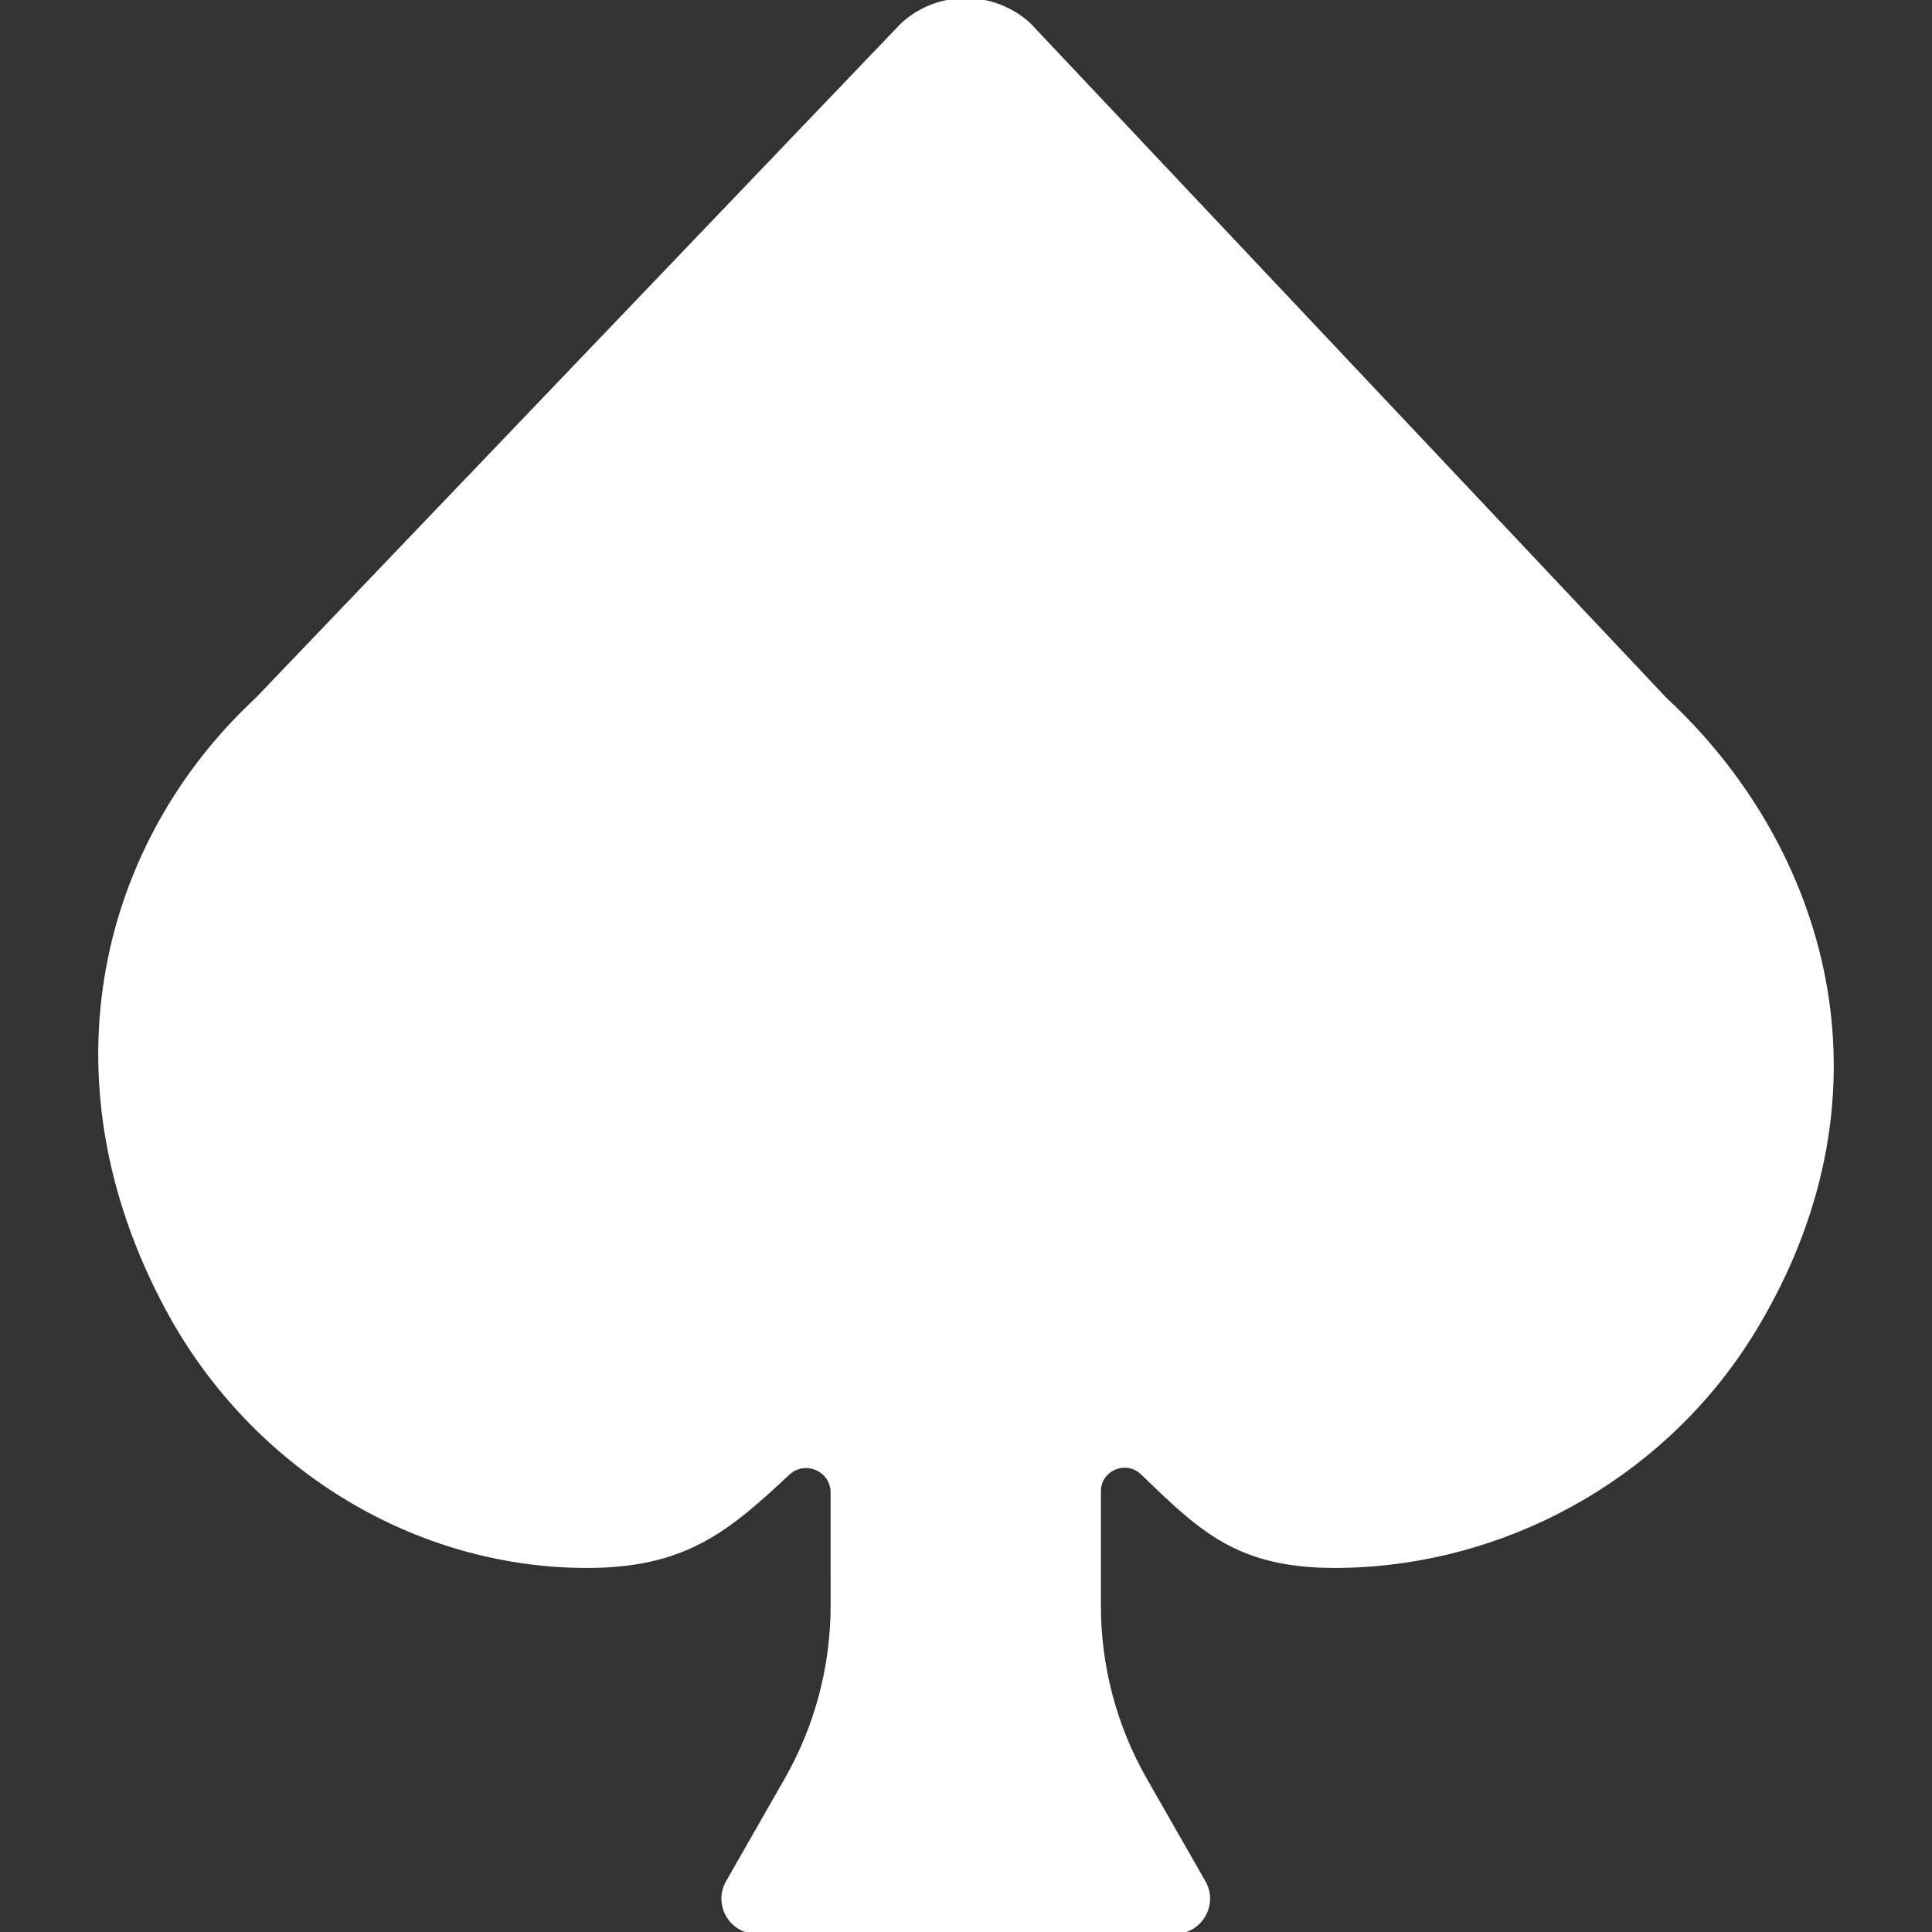 <!DOCTYPE svg PUBLIC "-//W3C//DTD SVG 1.1//EN" "http://www.w3.org/Graphics/SVG/1.1/DTD/svg11.dtd">
<!-- Uploaded to: SVG Repo, www.svgrepo.com, Transformed by: SVG Repo Mixer Tools -->
<svg height="800px" width="800px" version="1.1" id="Layer_1" xmlns="http://www.w3.org/2000/svg" xmlns:xlink="http://www.w3.org/1999/xlink" viewBox="0 0 511.96 511.96" xml:space="preserve" fill="#ffffff" stroke="#ffffff">
<rect x="0" y="0" width="511.96" height="511.96" fill="#333333" stroke="none"/>
<g id="SVGRepo_bgCarrier" stroke-width="0"/>
<g id="SVGRepo_tracerCarrier" stroke-linecap="round" stroke-linejoin="round"/>
<g id="SVGRepo_iconCarrier"> <g> <path d="M302.728,390.351c16.49,15.934,26.368,25.759,55.905,24.541c43.494-1.783,83.871-25.459,106.364-62.729 c38.78-64.247,17.576-128.53-23.702-166.824L272.705,6.528c-9.507-8.704-24.082-8.704-33.589,0L68.073,185.34 c-40.13,37.226-57.256,99.037-23.729,161.483c21.283,39.645,61.767,66.357,106.726,68.087c29.281,1.121,40.801-8.66,57.759-24.488 c4.458-4.167,11.767-1.033,11.767,5.076l0.009,29.987c0,16.172-4.228,32.071-12.253,46.115l-15.519,27.154 c-3.354,5.888,0.892,13.206,7.671,13.206h110.813c6.78,0,11.034-7.318,7.671-13.206l-15.519-27.154 c-8.024-14.045-12.244-29.943-12.244-46.115v-30.296C291.226,389.213,298.429,386.202,302.728,390.351"/> <path style="fill:#ffffff;" d="M427.21,329.362c-8.701,14.419-21.869,26.091-37.482,33.362c-10.397,4.841-21.597,7.606-32.91,8.072 c-4.871,0.201-8.657,4.312-8.457,9.184c0.201,4.871,4.312,8.657,9.184,8.457c13.661-0.563,27.144-3.891,39.635-9.707 c18.759-8.735,34.611-22.785,45.145-40.244c19.021-31.51,20.189-64.061,7.087-94.822c-1.911-4.485-7.096-6.573-11.581-4.662 c-4.485,1.911-6.573,7.096-4.662,11.581C444.131,276.316,443.177,302.911,427.21,329.362z"/> </g> </g>
</svg>
